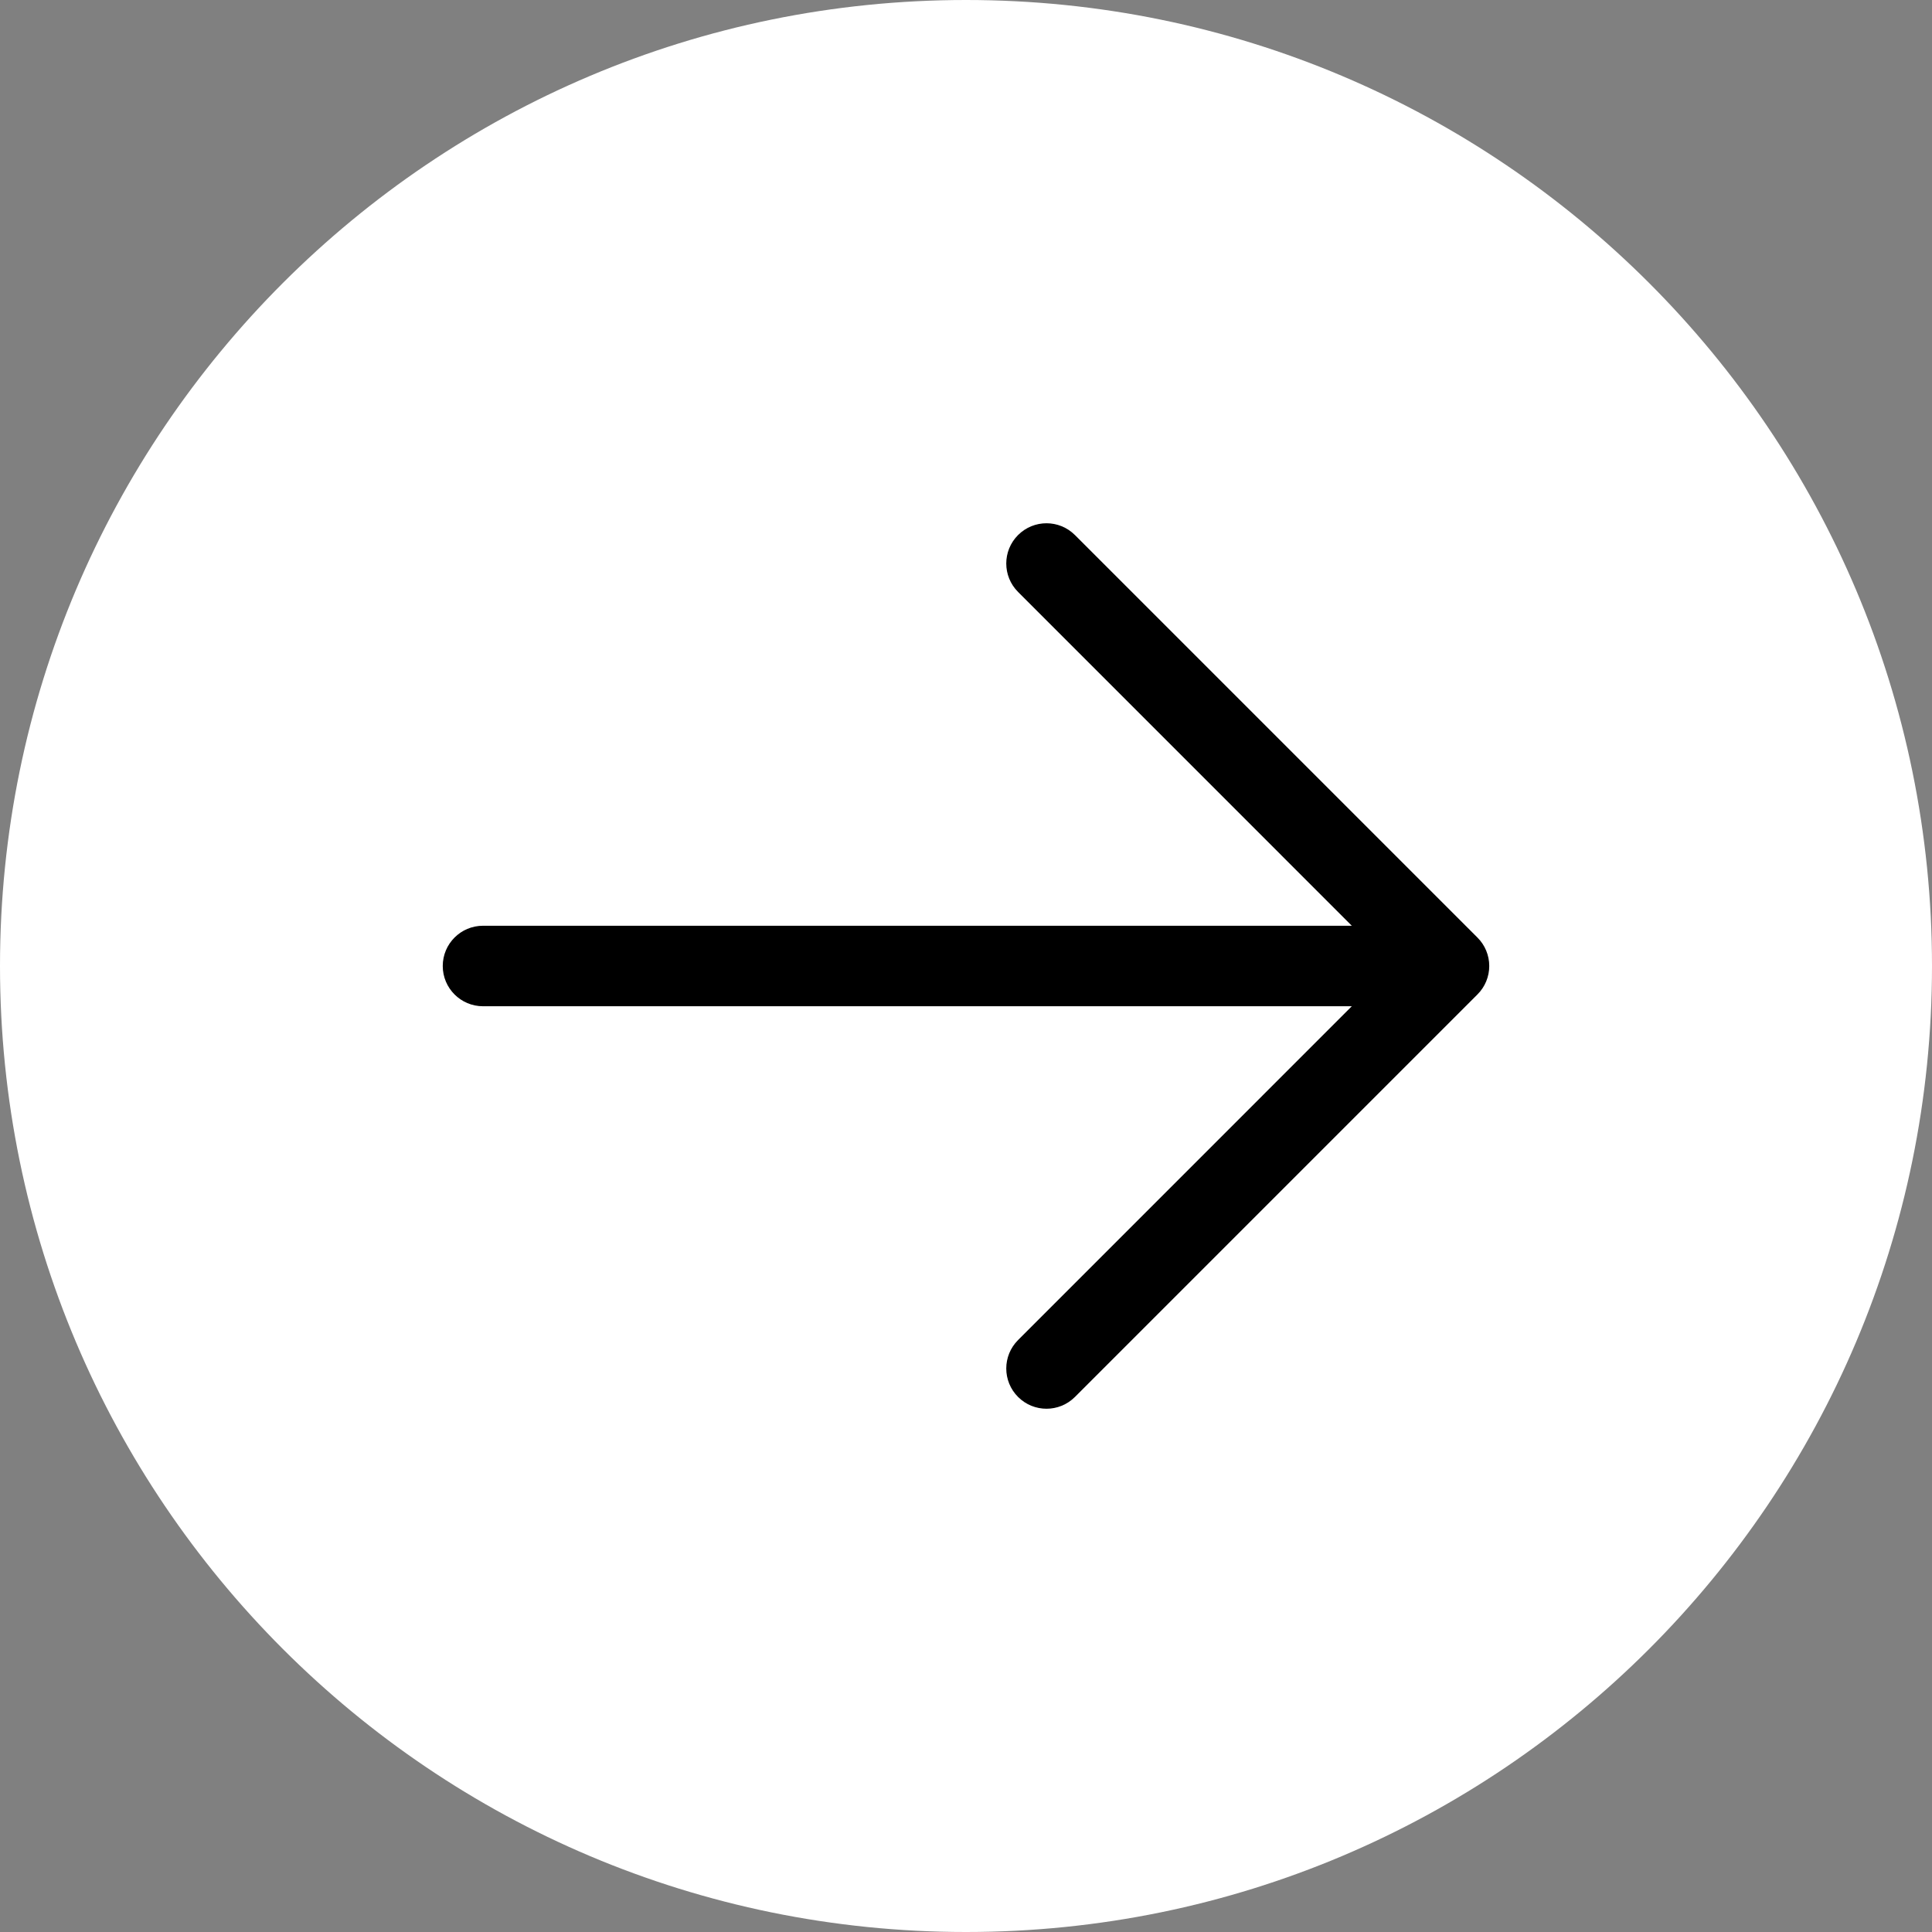 <?xml version="1.0" encoding="UTF-8"?> <svg xmlns="http://www.w3.org/2000/svg" width="36" height="36" viewBox="0 0 36 36" fill="none"><rect x="0" y="0" width="36" height="36" fill="#808080" stroke="none"/><path d="M0 18C0 8.059 8.059 0 18 0C27.941 0 36 8.059 36 18C36 27.941 27.941 36 18 36C8.059 36 0 27.941 0 18Z" fill="white"></path><path fill-rule="evenodd" clip-rule="evenodd" d="M18.97 9.97C19.263 9.677 19.737 9.677 20.03 9.97L27.53 17.47C27.671 17.61 27.75 17.801 27.75 18C27.75 18.199 27.671 18.39 27.53 18.53L20.03 26.03C19.737 26.323 19.263 26.323 18.97 26.03C18.677 25.737 18.677 25.263 18.97 24.97L25.189 18.75H9C8.586 18.75 8.25 18.414 8.25 18C8.25 17.586 8.586 17.25 9 17.25H25.189L18.97 11.03C18.677 10.737 18.677 10.263 18.97 9.97Z" fill="black"></path></svg> 